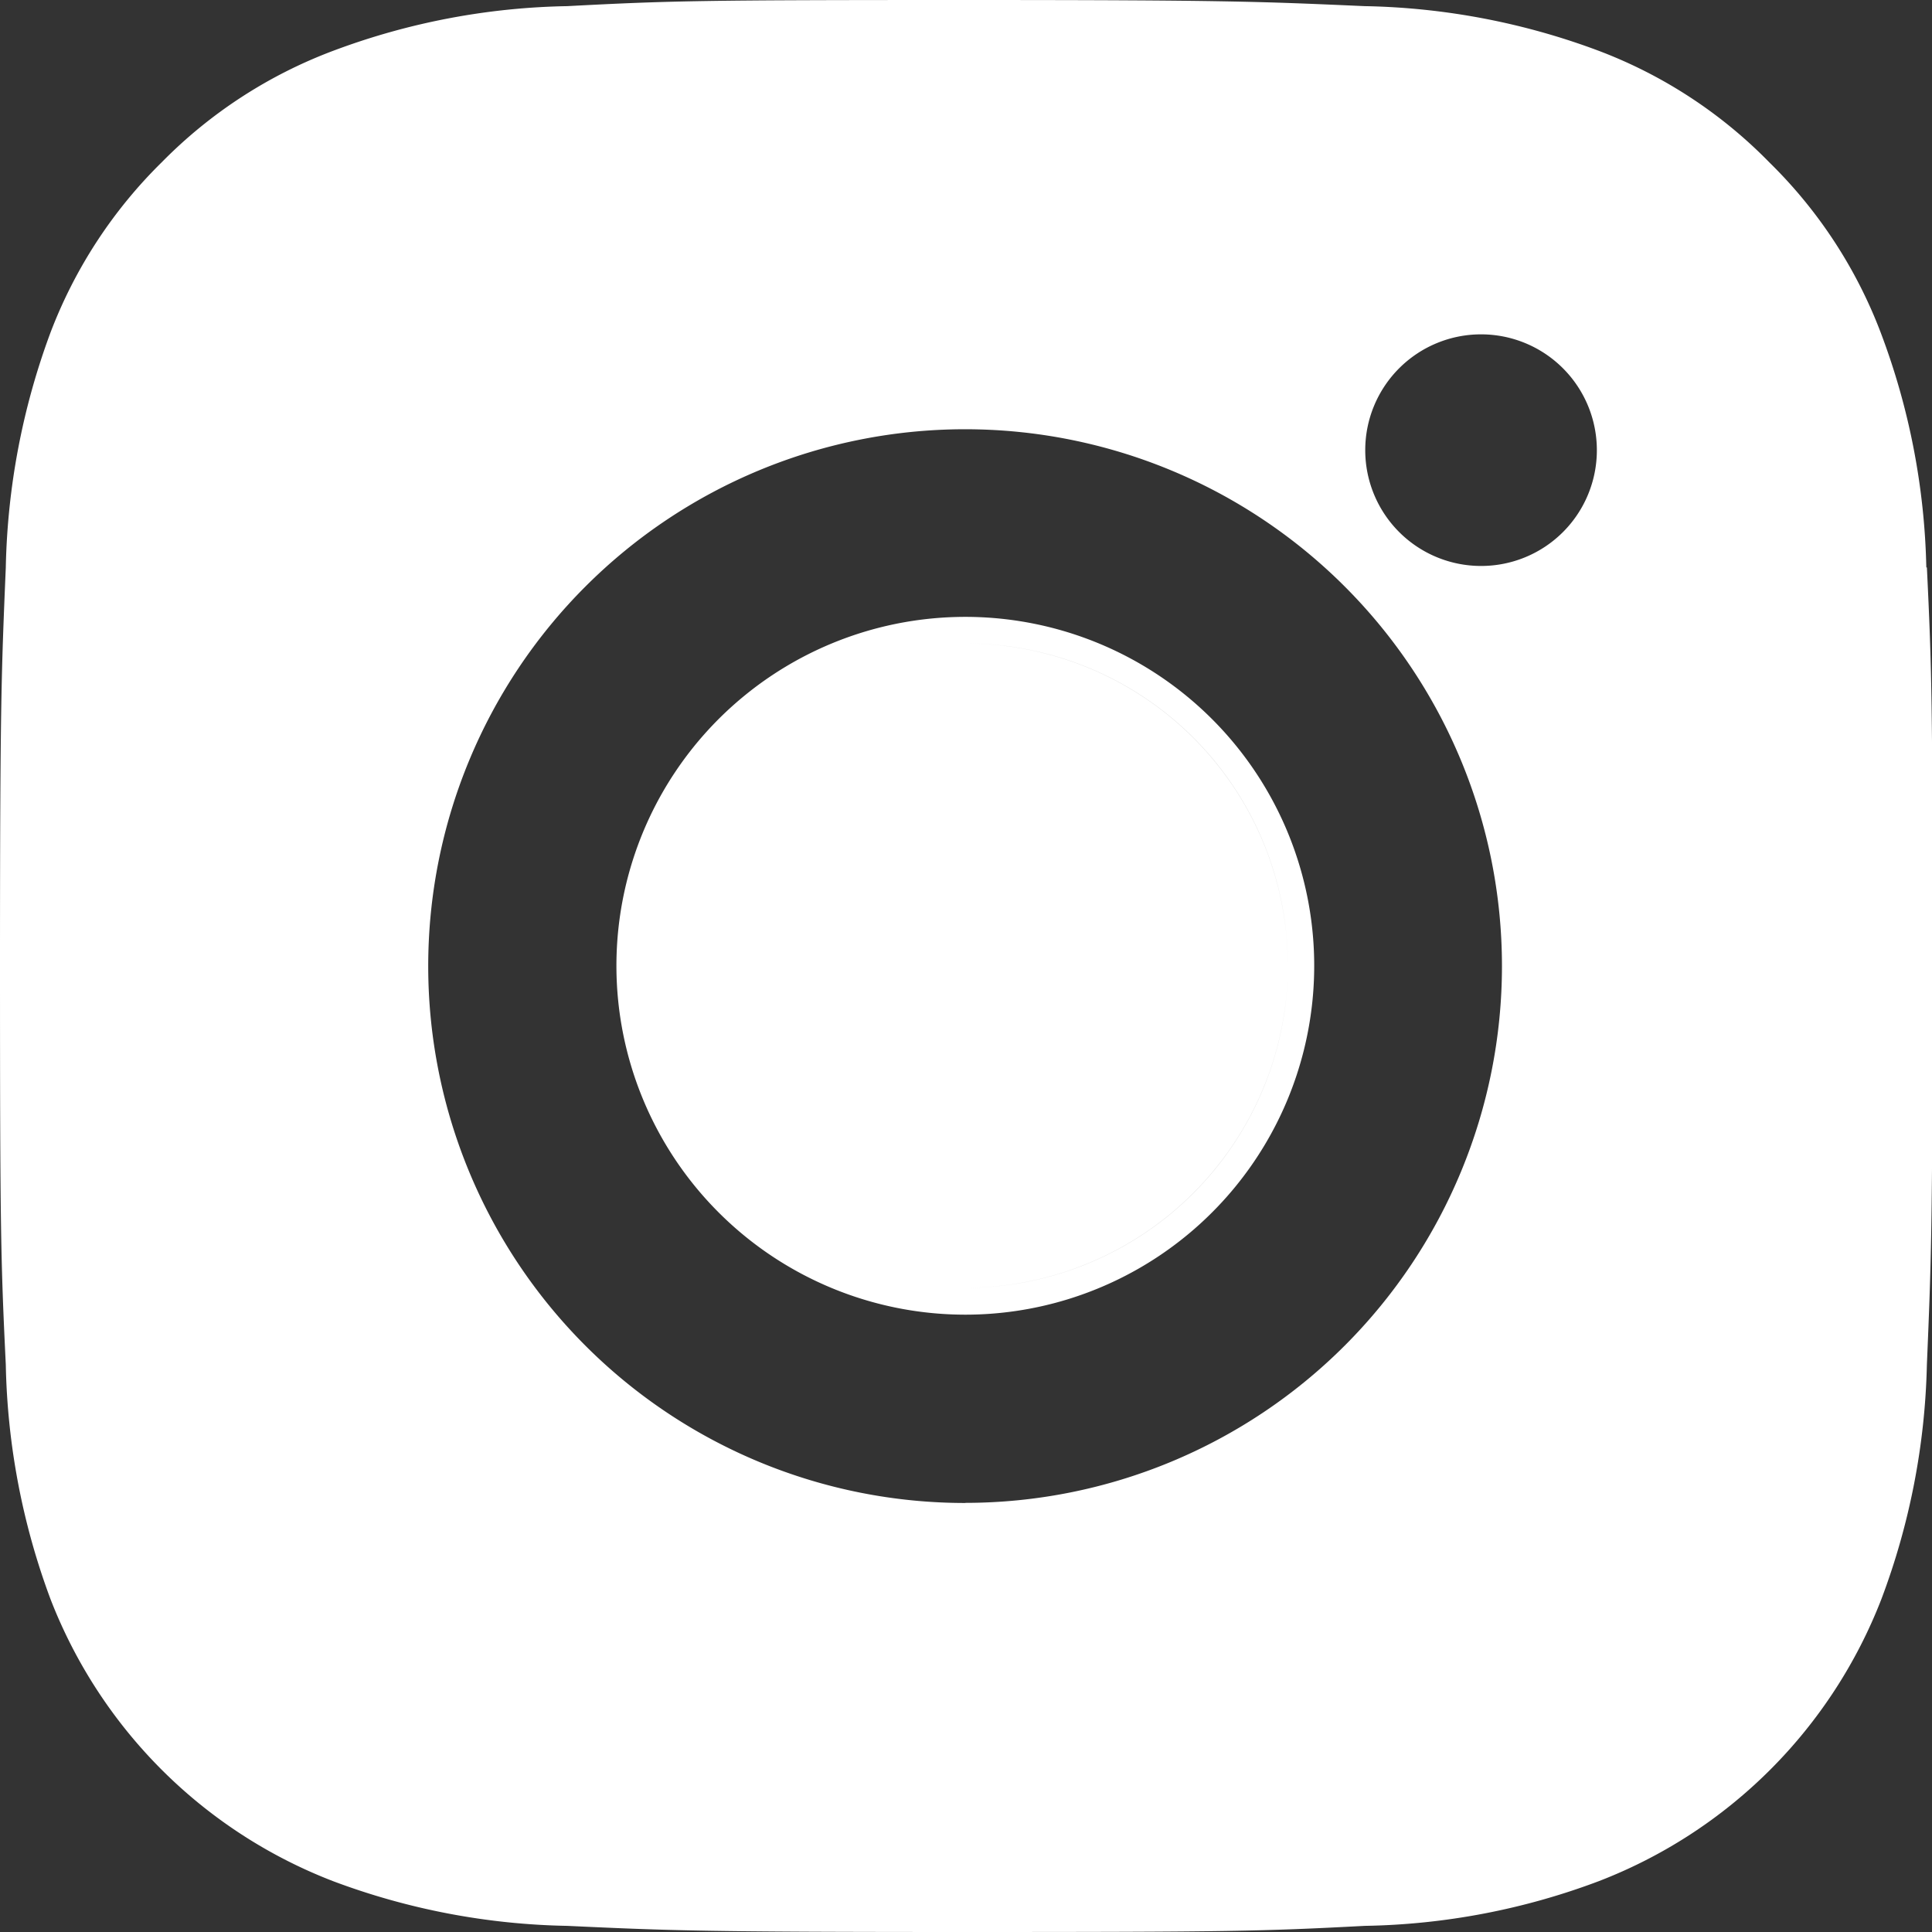 <svg id="sns-insta" xmlns="http://www.w3.org/2000/svg" xmlns:xlink="http://www.w3.org/1999/xlink" width="17" height="17" viewBox="0 0 17 17">
  <rect x="0" y="0" width="17" height="17" fill="#333333" stroke="none"/>
  <defs>
    <clipPath id="clip-path">
      <rect id="사각형_13" data-name="사각형 13" width="17" height="17" fill="#fff"/>
    </clipPath>
  </defs>
  <g id="그룹_10" data-name="그룹 10" transform="translate(0 0)" clip-path="url(#clip-path)">
    <path id="패스_23" data-name="패스 23" d="M16.95,4.993a6.2,6.2,0,0,0-.4-2.063,4.164,4.164,0,0,0-.98-1.5A4.156,4.156,0,0,0,14.07.448,6.18,6.18,0,0,0,12.008.054C11.1.014,10.813,0,8.5,0S5.9.006,4.992.054A6.154,6.154,0,0,0,2.929.448a4.173,4.173,0,0,0-1.505.979,4.191,4.191,0,0,0-.98,1.5A6.29,6.29,0,0,0,.051,4.993C.013,5.9,0,6.189,0,8.5s.007,2.6.051,3.508a6.244,6.244,0,0,0,.393,2.062,4.339,4.339,0,0,0,2.485,2.482,6.167,6.167,0,0,0,2.062.394C5.9,16.988,6.187,17,8.5,17s2.6-.006,3.509-.054a6.117,6.117,0,0,0,2.061-.394,4.339,4.339,0,0,0,2.485-2.482,6.23,6.23,0,0,0,.4-2.062c.038-.905.05-1.2.05-3.508s-.006-2.6-.05-3.507M8.493,13.225A4.724,4.724,0,1,1,13.216,8.5a4.724,4.724,0,0,1-4.723,4.724m4.538-8.244a1.019,1.019,0,1,1,1.02-1.018,1.018,1.018,0,0,1-1.02,1.018" transform="translate(0 0)" fill="#fff"/>
    <path id="합치기_2" data-name="합치기 2" d="M0,3.068A3.07,3.07,0,1,1,3.069,6.136,3.071,3.071,0,0,1,0,3.068ZM3.069,5.9A2.843,2.843,0,0,0,5.906,3.177,2.844,2.844,0,0,1,3.069,5.9ZM5.908,3.068A2.835,2.835,0,0,0,3.069.23h0A2.836,2.836,0,0,1,5.908,3.068Zm-5.677,0a2.826,2.826,0,0,1,.117-.808A2.826,2.826,0,0,0,.231,3.068Z" transform="translate(5.424 5.432)" fill="#fff" stroke="rgba(0,0,0,0)" stroke-miterlimit="10" stroke-width="1"/>
  </g>
</svg>
